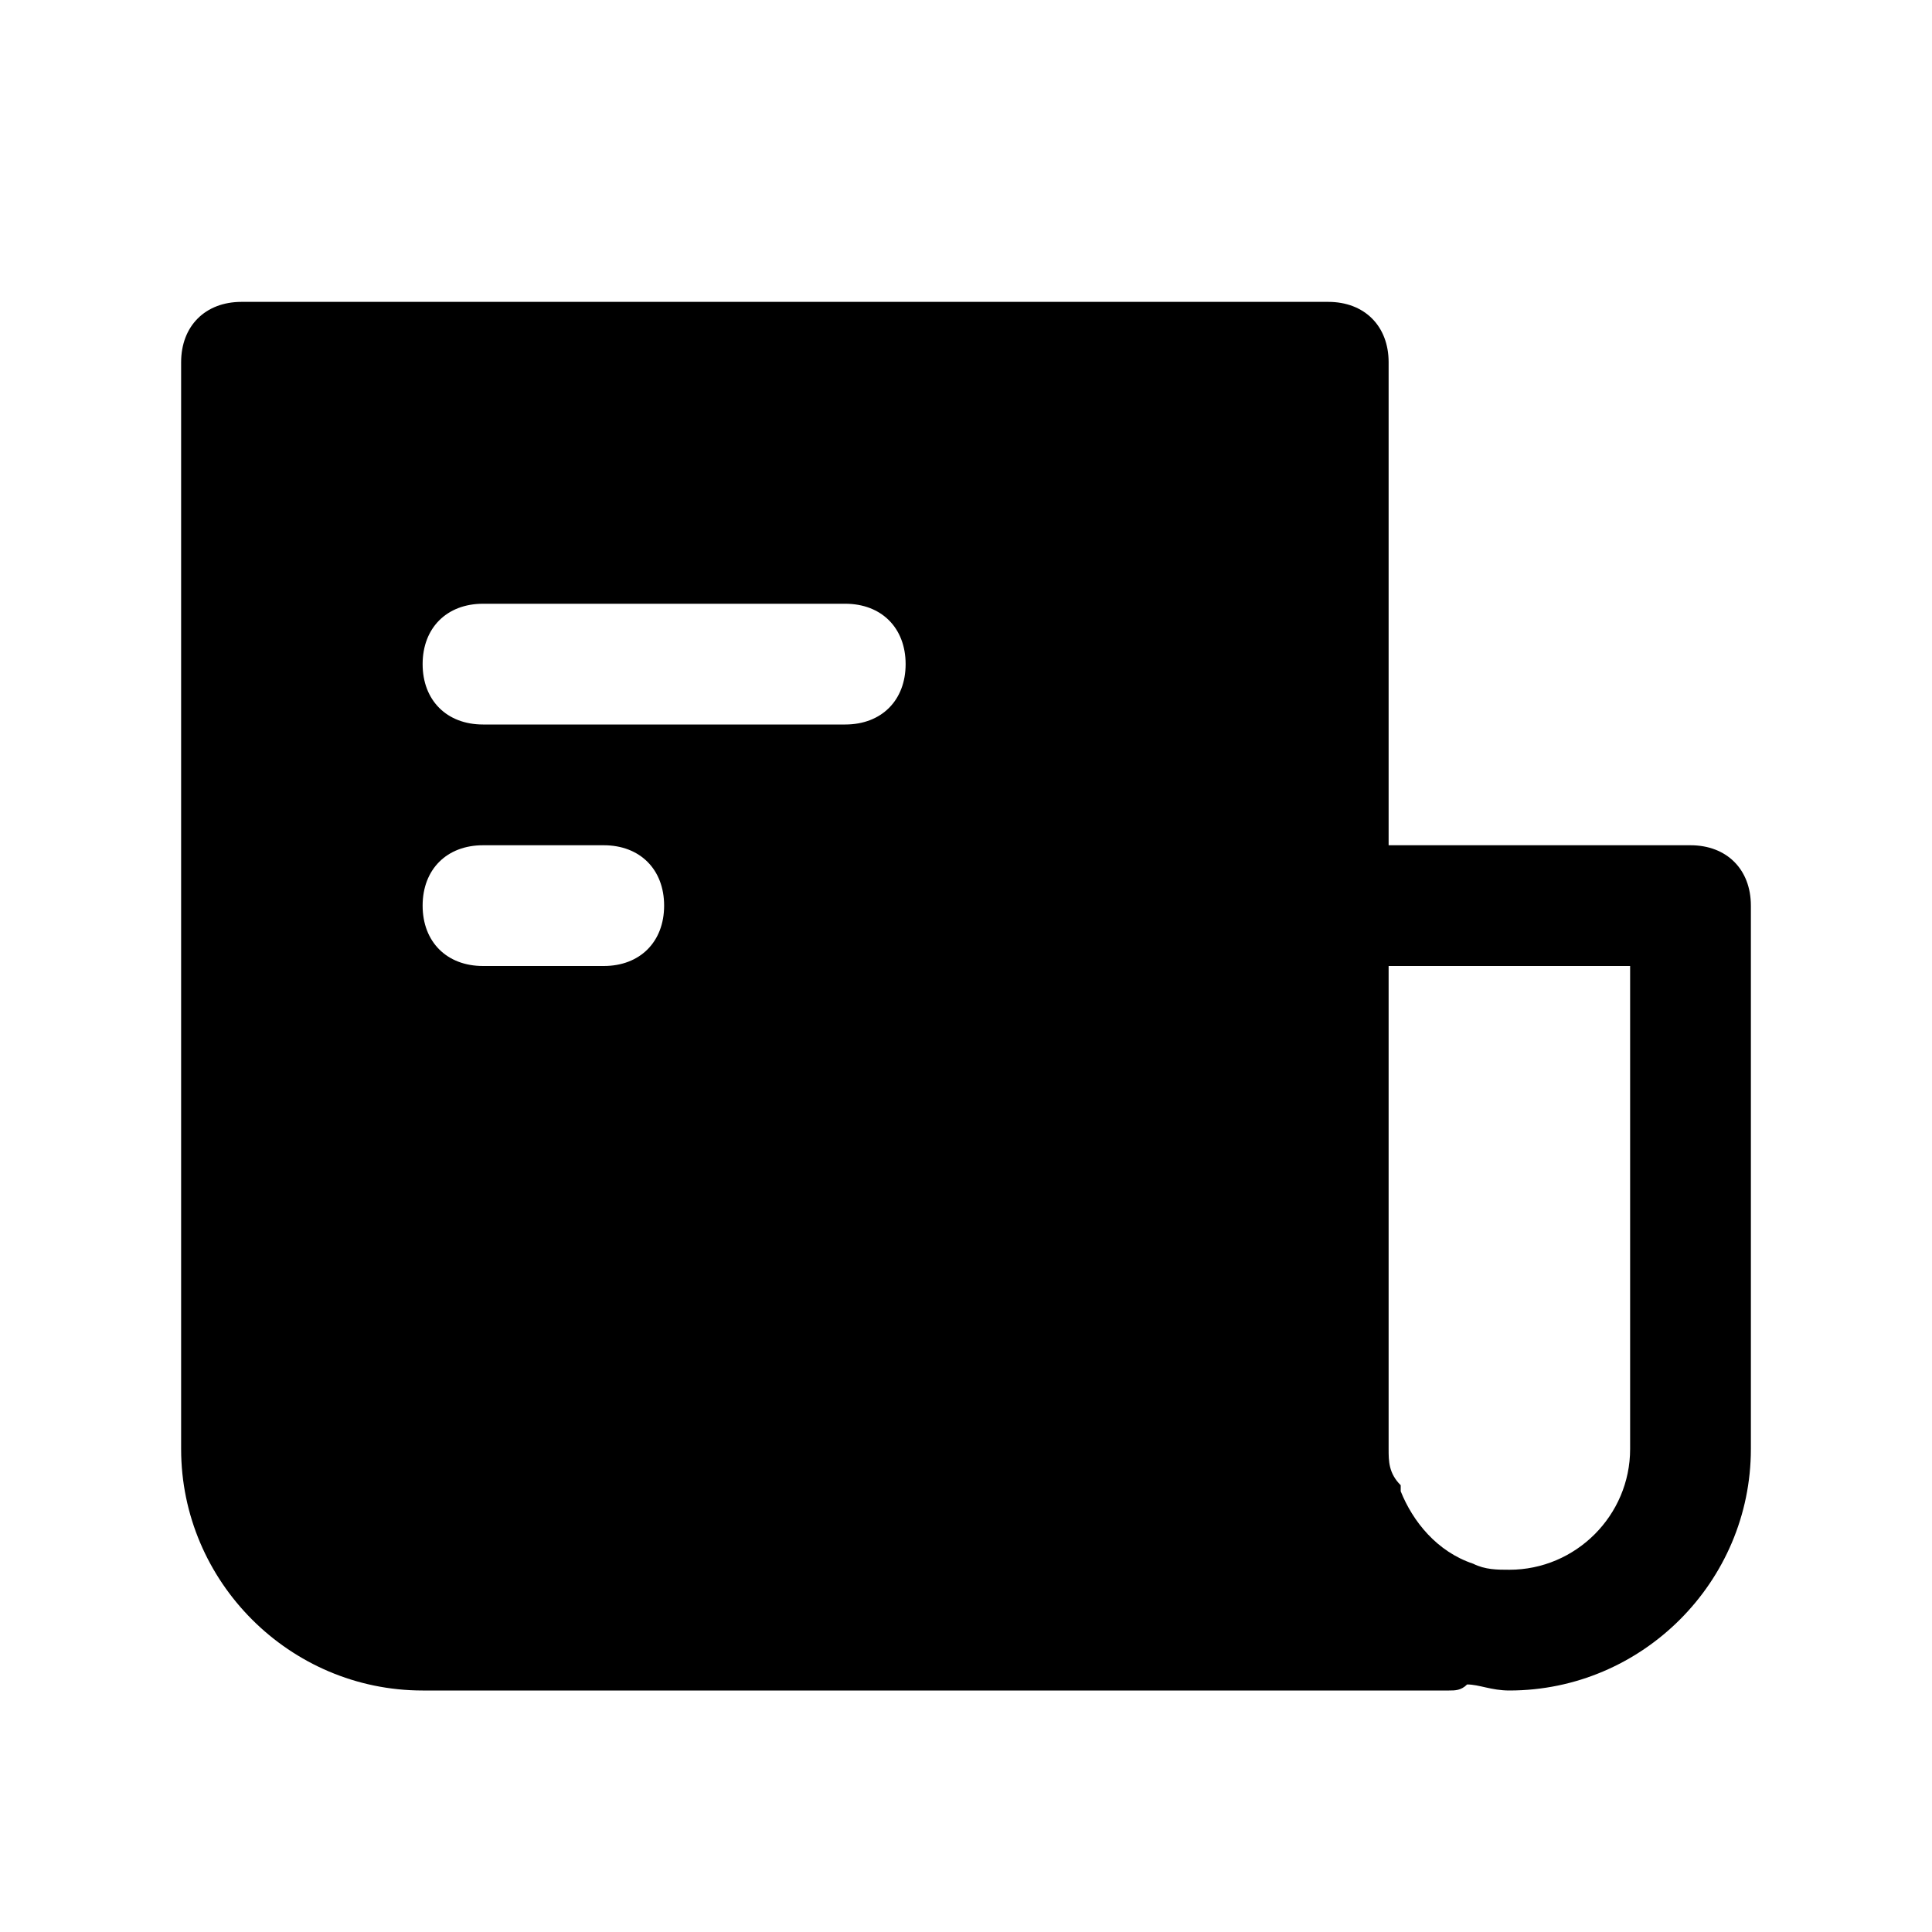 <?xml version="1.0" encoding="utf-8"?>

<!-- Скачано с сайта svg4.ru / Downloaded from svg4.ru -->
<svg fill="#000000" height="800px" width="800px" version="1.1" id="Icons" xmlns="http://www.w3.org/2000/svg" xmlns:xlink="http://www.w3.org/1999/xlink" 
	 viewBox="0 0 32 32" xml:space="preserve">
<path d="M28,14h-5V6c0-0.6-0.4-1-1-1H4C3.4,5,3,5.4,3,6v18c0,2.2,1.8,4,4,4h17c0.1,0,0.2,0,0.3-0.1c0.2,0,0.4,0.1,0.7,0.1
	c2.2,0,4-1.8,4-4v-9C29,14.4,28.6,14,28,14z M10,16H8c-0.6,0-1-0.4-1-1s0.4-1,1-1h2c0.6,0,1,0.4,1,1S10.6,16,10,16z M14,12H8
	c-0.6,0-1-0.4-1-1s0.4-1,1-1h6c0.6,0,1,0.4,1,1S14.6,12,14,12z M27,24c0,1.1-0.9,2-2,2c-0.2,0-0.4,0-0.6-0.1c0,0,0,0,0,0
	c-0.6-0.2-1-0.7-1.2-1.2c0,0,0-0.1,0-0.1C23,24.4,23,24.2,23,24v-8h4V24z"/>
</svg>
